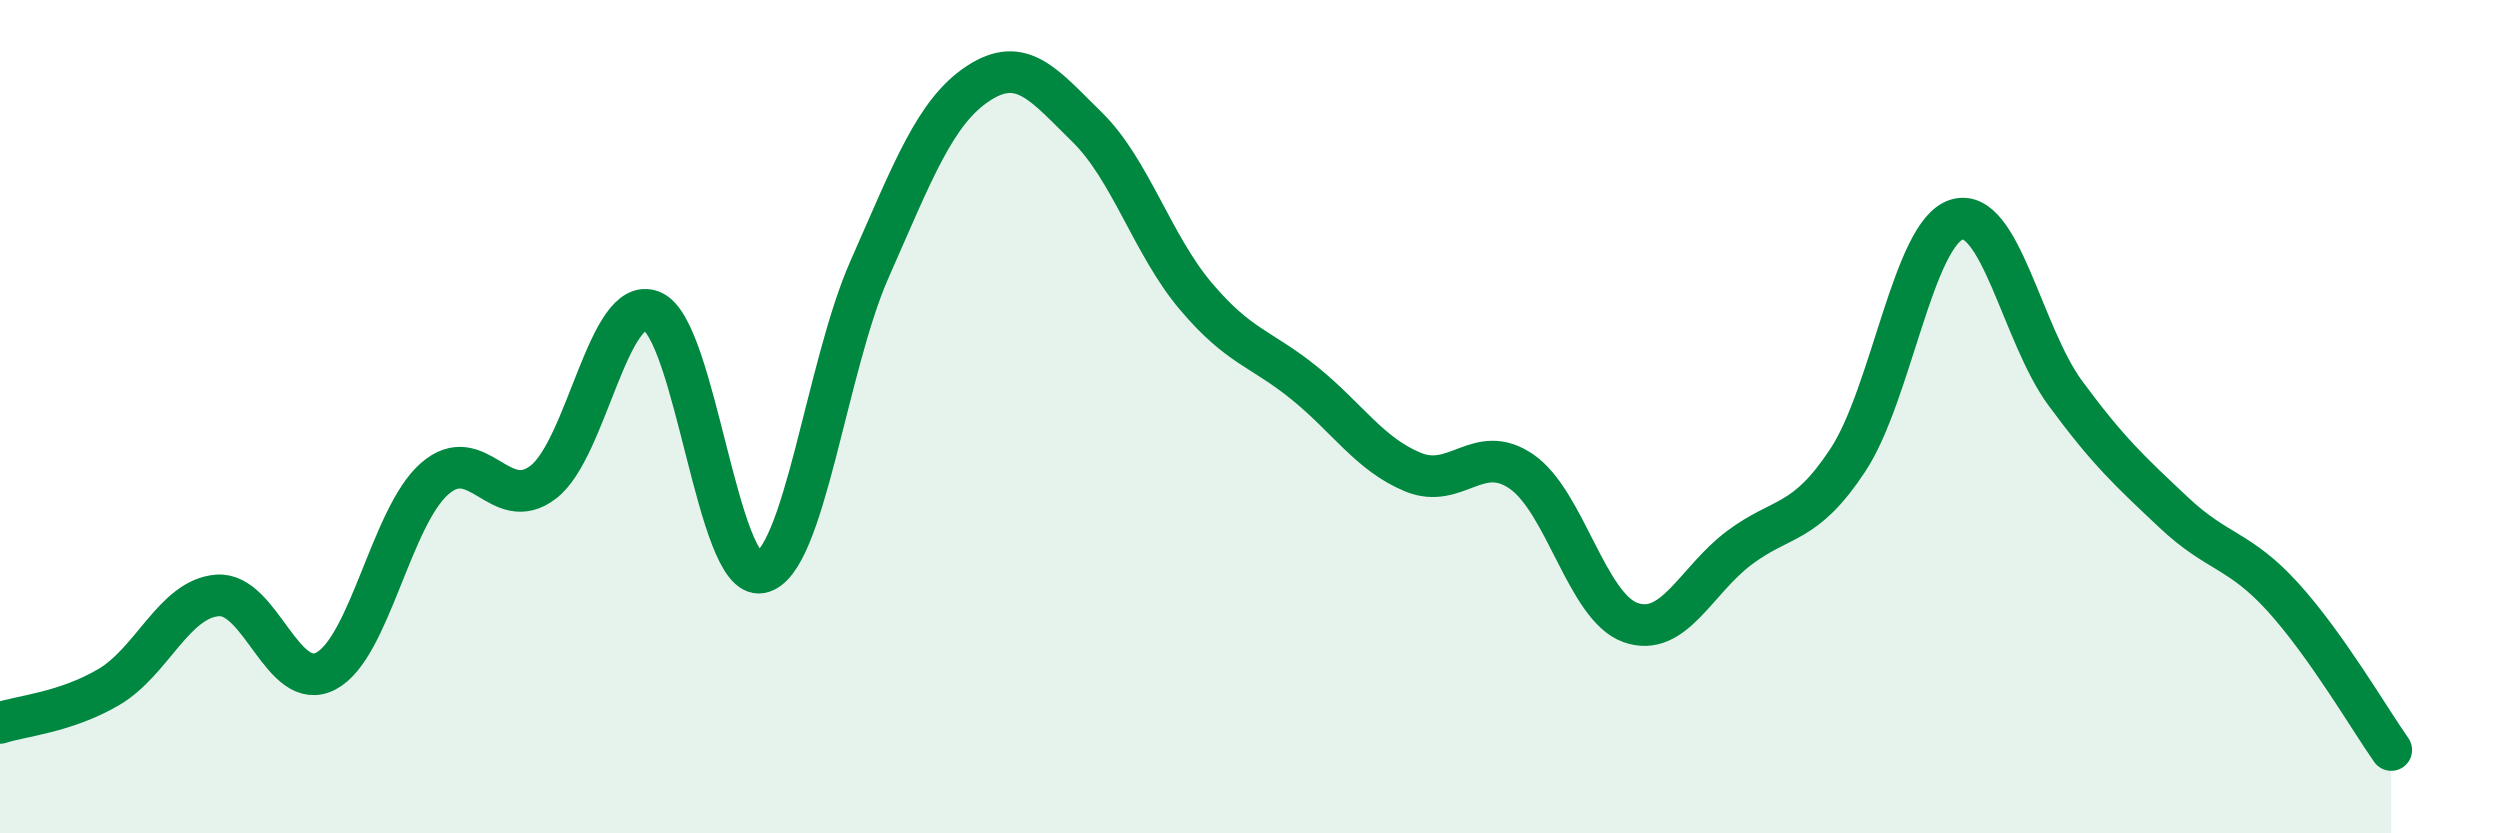 
    <svg width="60" height="20" viewBox="0 0 60 20" xmlns="http://www.w3.org/2000/svg">
      <path
        d="M 0,17.35 C 0.52,17.18 1.57,17.1 2.61,16.49 C 3.65,15.88 4.18,14.37 5.22,14.29 C 6.26,14.21 6.79,16.66 7.83,16.1 C 8.87,15.54 9.39,12.4 10.43,11.49 C 11.47,10.58 12,12.37 13.04,11.57 C 14.08,10.77 14.61,7.04 15.65,7.47 C 16.69,7.9 17.22,13.94 18.26,13.74 C 19.3,13.54 19.83,8.81 20.87,6.46 C 21.91,4.11 22.44,2.68 23.48,2 C 24.52,1.32 25.05,2.03 26.09,3.05 C 27.13,4.07 27.66,5.88 28.7,7.11 C 29.74,8.34 30.26,8.35 31.3,9.19 C 32.34,10.03 32.87,10.9 33.91,11.33 C 34.95,11.76 35.48,10.6 36.52,11.32 C 37.56,12.04 38.09,14.57 39.13,14.94 C 40.17,15.31 40.7,13.93 41.74,13.15 C 42.78,12.37 43.31,12.62 44.35,11.04 C 45.39,9.46 45.92,5.59 46.96,5.27 C 48,4.95 48.53,8.03 49.57,9.44 C 50.61,10.85 51.13,11.32 52.17,12.3 C 53.21,13.28 53.74,13.18 54.78,14.32 C 55.82,15.46 56.87,17.26 57.39,18L57.39 20L0 20Z"
        fill="#008740"
        opacity="0.1"
        stroke-linecap="round"
        stroke-linejoin="round"
      />
      <path
        d="M 0,17.35 C 0.52,17.18 1.57,17.1 2.61,16.49 C 3.65,15.88 4.18,14.37 5.22,14.29 C 6.26,14.21 6.79,16.66 7.83,16.1 C 8.87,15.54 9.39,12.4 10.43,11.49 C 11.47,10.58 12,12.37 13.04,11.57 C 14.08,10.77 14.61,7.04 15.65,7.47 C 16.69,7.9 17.22,13.94 18.26,13.74 C 19.3,13.54 19.83,8.81 20.87,6.46 C 21.91,4.11 22.44,2.68 23.48,2 C 24.52,1.32 25.05,2.03 26.09,3.05 C 27.13,4.07 27.66,5.88 28.7,7.11 C 29.74,8.34 30.26,8.35 31.3,9.19 C 32.34,10.03 32.87,10.9 33.91,11.33 C 34.95,11.76 35.48,10.6 36.52,11.32 C 37.56,12.04 38.09,14.57 39.13,14.94 C 40.17,15.31 40.7,13.93 41.74,13.15 C 42.78,12.37 43.31,12.62 44.35,11.04 C 45.39,9.46 45.92,5.59 46.96,5.27 C 48,4.95 48.53,8.03 49.57,9.44 C 50.61,10.85 51.13,11.32 52.17,12.3 C 53.21,13.28 53.74,13.18 54.78,14.32 C 55.82,15.46 56.87,17.26 57.39,18"
        stroke="#008740"
        stroke-width="1"
        fill="none"
        stroke-linecap="round"
        stroke-linejoin="round"
      />
    </svg>
  